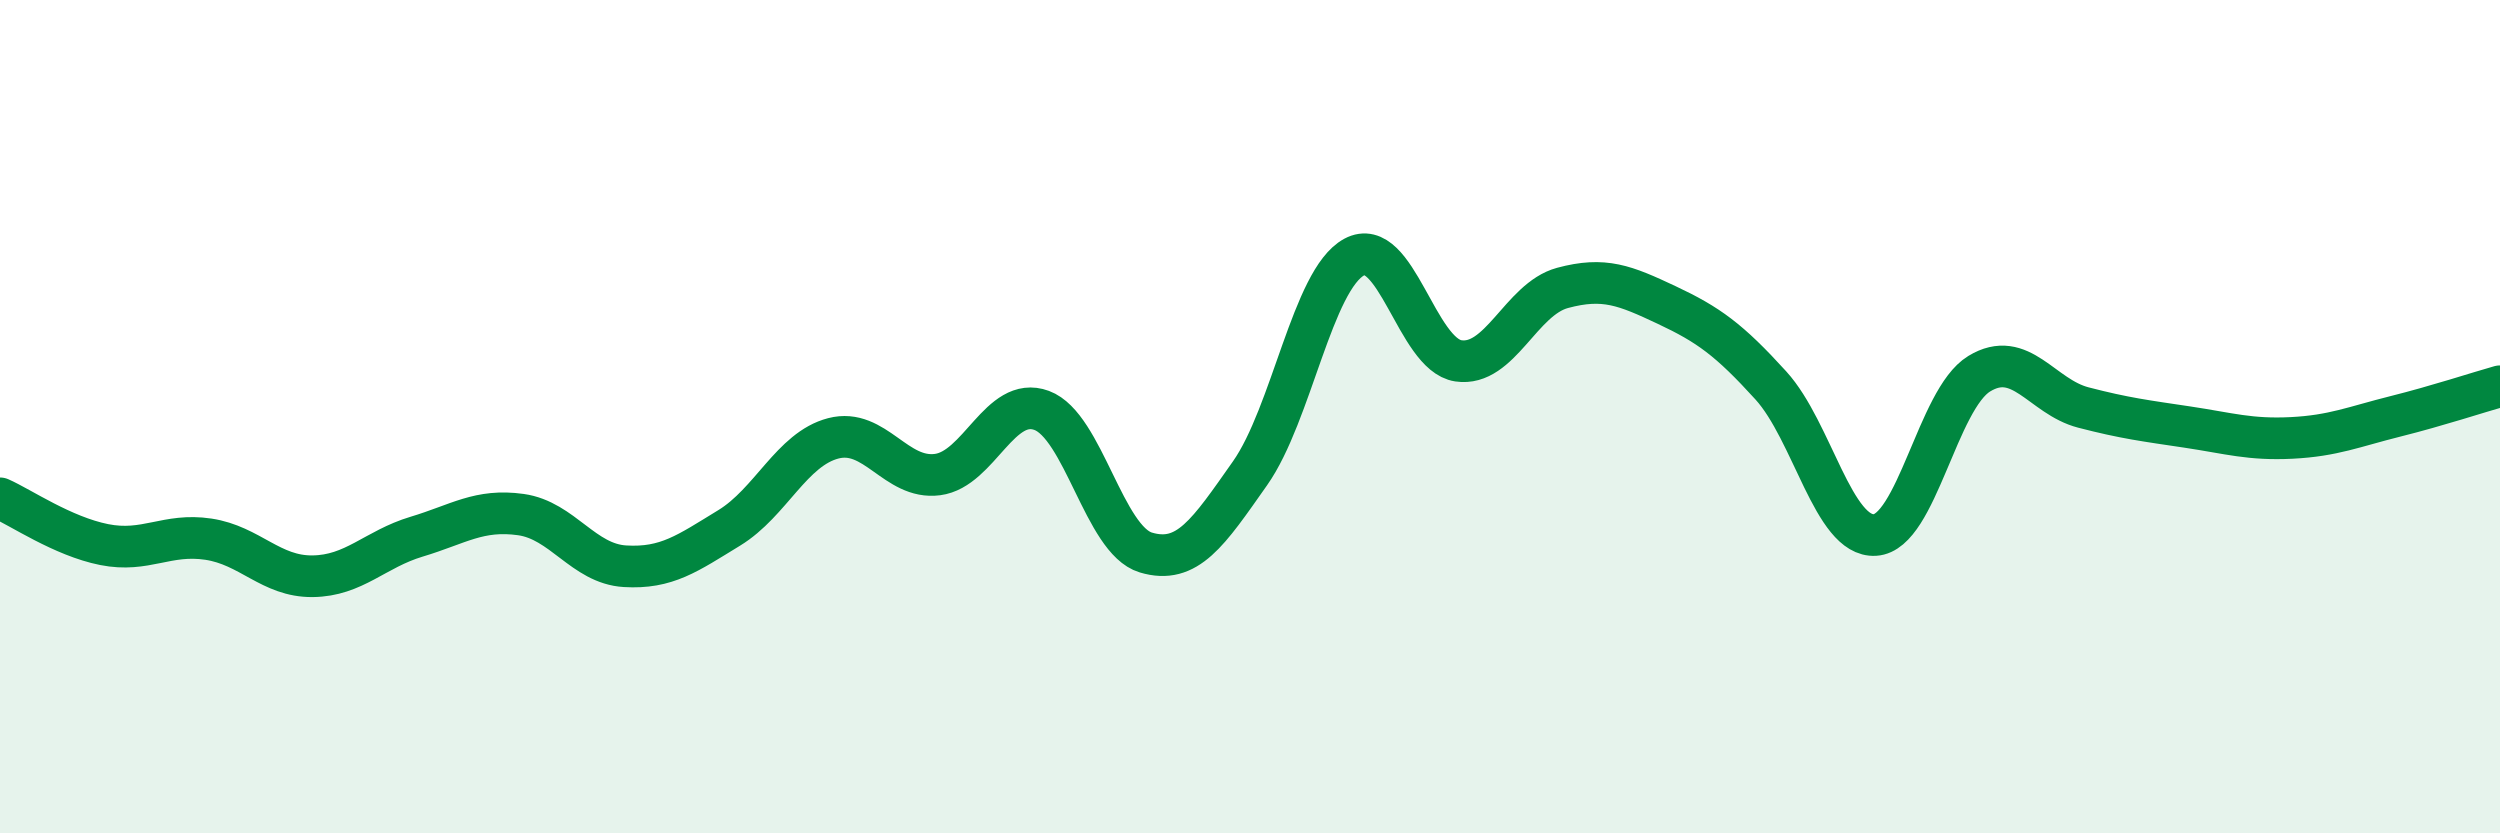
    <svg width="60" height="20" viewBox="0 0 60 20" xmlns="http://www.w3.org/2000/svg">
      <path
        d="M 0,11.96 C 0.5,12.18 1.5,12.87 2.5,13.07 C 3.5,13.27 4,12.79 5,12.94 C 6,13.09 6.5,13.84 7.5,13.83 C 8.5,13.82 9,13.18 10,12.88 C 11,12.58 11.5,12.21 12.5,12.35 C 13.5,12.49 14,13.53 15,13.59 C 16,13.65 16.5,13.28 17.5,12.67 C 18.5,12.06 19,10.78 20,10.52 C 21,10.26 21.5,11.52 22.5,11.39 C 23.5,11.26 24,9.48 25,9.85 C 26,10.22 26.5,12.96 27.5,13.26 C 28.5,13.56 29,12.78 30,11.36 C 31,9.94 31.5,6.71 32.5,6.17 C 33.5,5.63 34,8.51 35,8.66 C 36,8.81 36.5,7.18 37.5,6.91 C 38.5,6.64 39,6.85 40,7.32 C 41,7.79 41.5,8.15 42.5,9.25 C 43.5,10.35 44,12.9 45,12.84 C 46,12.78 46.5,9.58 47.5,8.97 C 48.5,8.36 49,9.52 50,9.78 C 51,10.04 51.5,10.1 52.5,10.25 C 53.5,10.4 54,10.56 55,10.51 C 56,10.46 56.5,10.24 57.5,9.99 C 58.5,9.74 59.5,9.41 60,9.27L60 20L0 20Z"
        fill="#008740"
        opacity="0.1"
        stroke-linecap="round"
        stroke-linejoin="round"
      />
      <path
        d="M 0,11.96 C 0.5,12.18 1.5,12.87 2.5,13.07 C 3.5,13.27 4,12.79 5,12.94 C 6,13.09 6.5,13.84 7.5,13.83 C 8.5,13.82 9,13.18 10,12.88 C 11,12.58 11.5,12.21 12.5,12.35 C 13.5,12.49 14,13.53 15,13.59 C 16,13.65 16.5,13.28 17.5,12.67 C 18.5,12.06 19,10.78 20,10.52 C 21,10.26 21.5,11.52 22.5,11.39 C 23.5,11.26 24,9.48 25,9.85 C 26,10.22 26.5,12.96 27.5,13.26 C 28.5,13.56 29,12.78 30,11.36 C 31,9.94 31.5,6.71 32.5,6.17 C 33.5,5.63 34,8.51 35,8.66 C 36,8.81 36.5,7.18 37.5,6.91 C 38.5,6.64 39,6.85 40,7.32 C 41,7.79 41.5,8.15 42.5,9.25 C 43.5,10.35 44,12.9 45,12.84 C 46,12.78 46.5,9.58 47.5,8.97 C 48.5,8.36 49,9.52 50,9.78 C 51,10.04 51.5,10.1 52.5,10.25 C 53.5,10.4 54,10.56 55,10.51 C 56,10.46 56.5,10.24 57.5,9.99 C 58.5,9.74 59.5,9.41 60,9.27"
        stroke="#008740"
        stroke-width="1"
        fill="none"
        stroke-linecap="round"
        stroke-linejoin="round"
      />
    </svg>
  